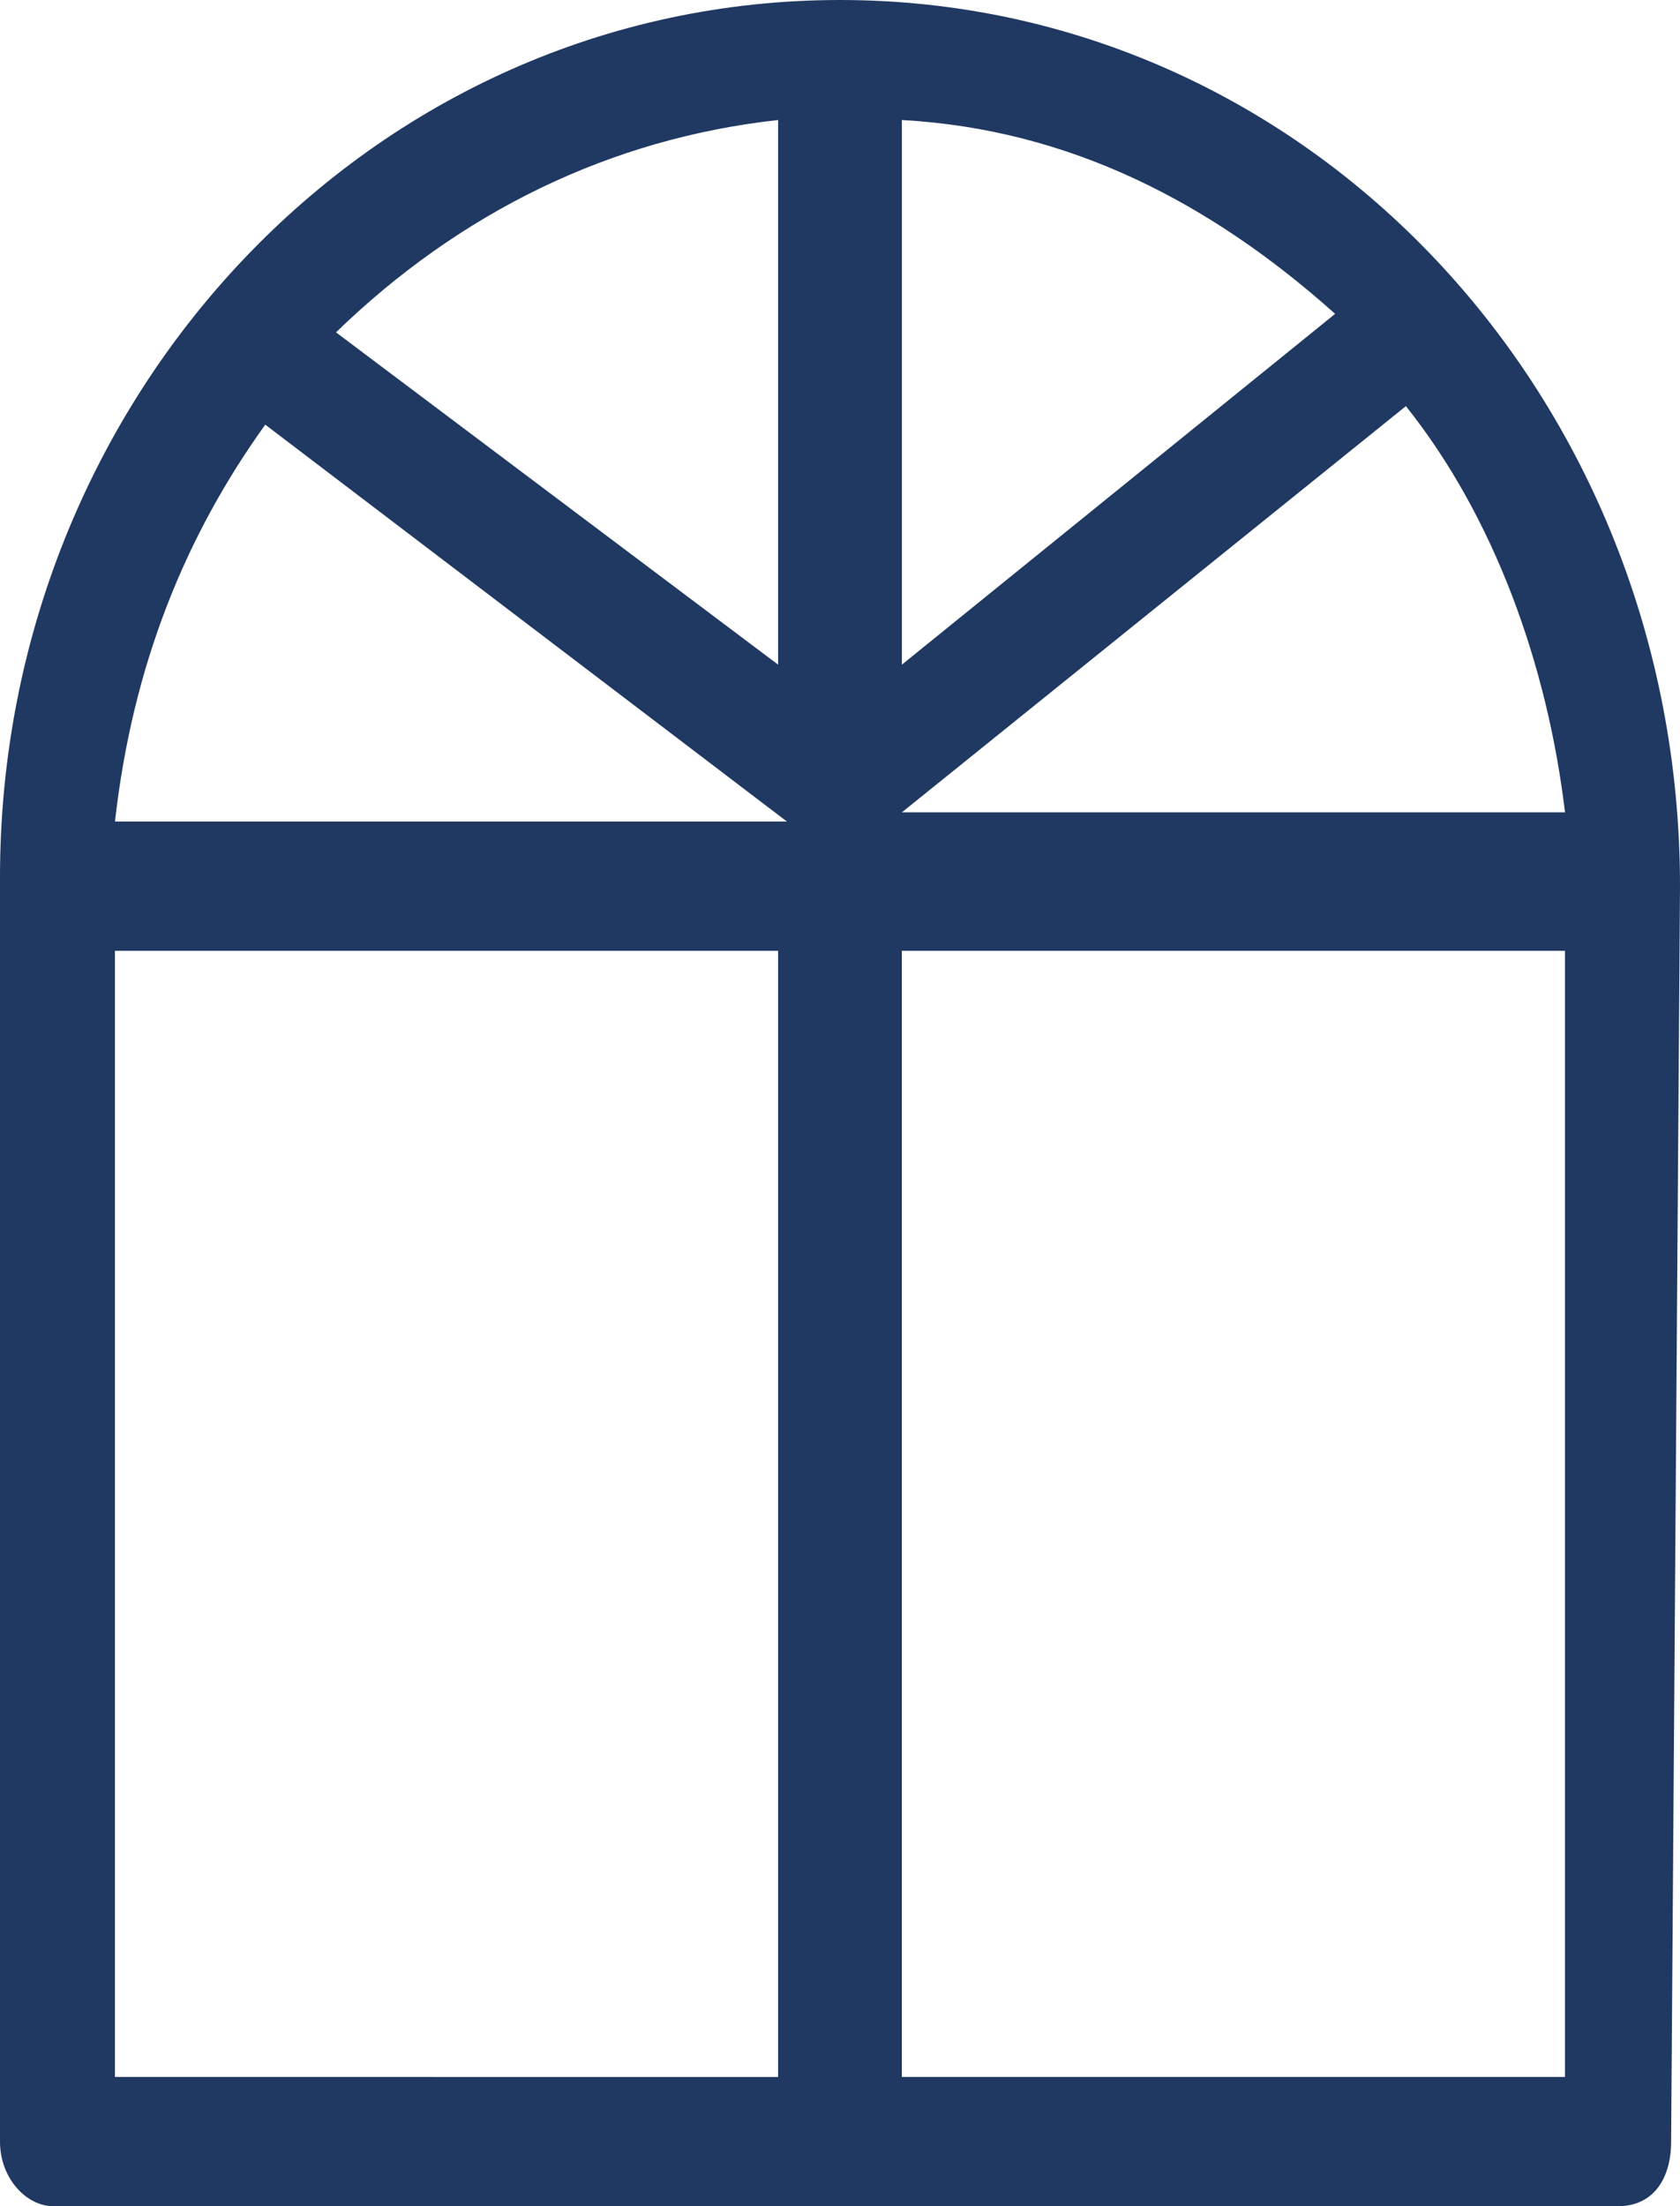<svg width="32" height="42" viewBox="0 0 32 42" fill="none" xmlns="http://www.w3.org/2000/svg">
<path d="M32 16.87C32 7.556 24.926 0 16 0C7.074 0 0 7.557 0 16.695V16.87V17.046V40.77C0 41.473 0.505 42 1.011 42H30.821C31.494 42 31.831 41.473 31.831 40.77L32 16.87ZM17.179 2.285C20.378 2.461 23.073 3.867 25.431 5.975L17.179 12.653V2.285ZM17.179 15.465L26.779 7.732C28.463 9.841 29.473 12.653 29.81 15.465H17.179ZM14.821 2.285V12.653L6.4 6.327C8.758 4.042 11.621 2.636 14.821 2.285V2.285ZM5.052 8.084L14.989 15.64H2.19C2.526 12.653 3.537 10.193 5.053 8.084H5.052ZM2.189 18.101H14.821V39.541L2.189 39.54V18.101ZM29.809 39.54H17.178V18.101H29.809V39.54Z" fill="#203962"/>
</svg>
